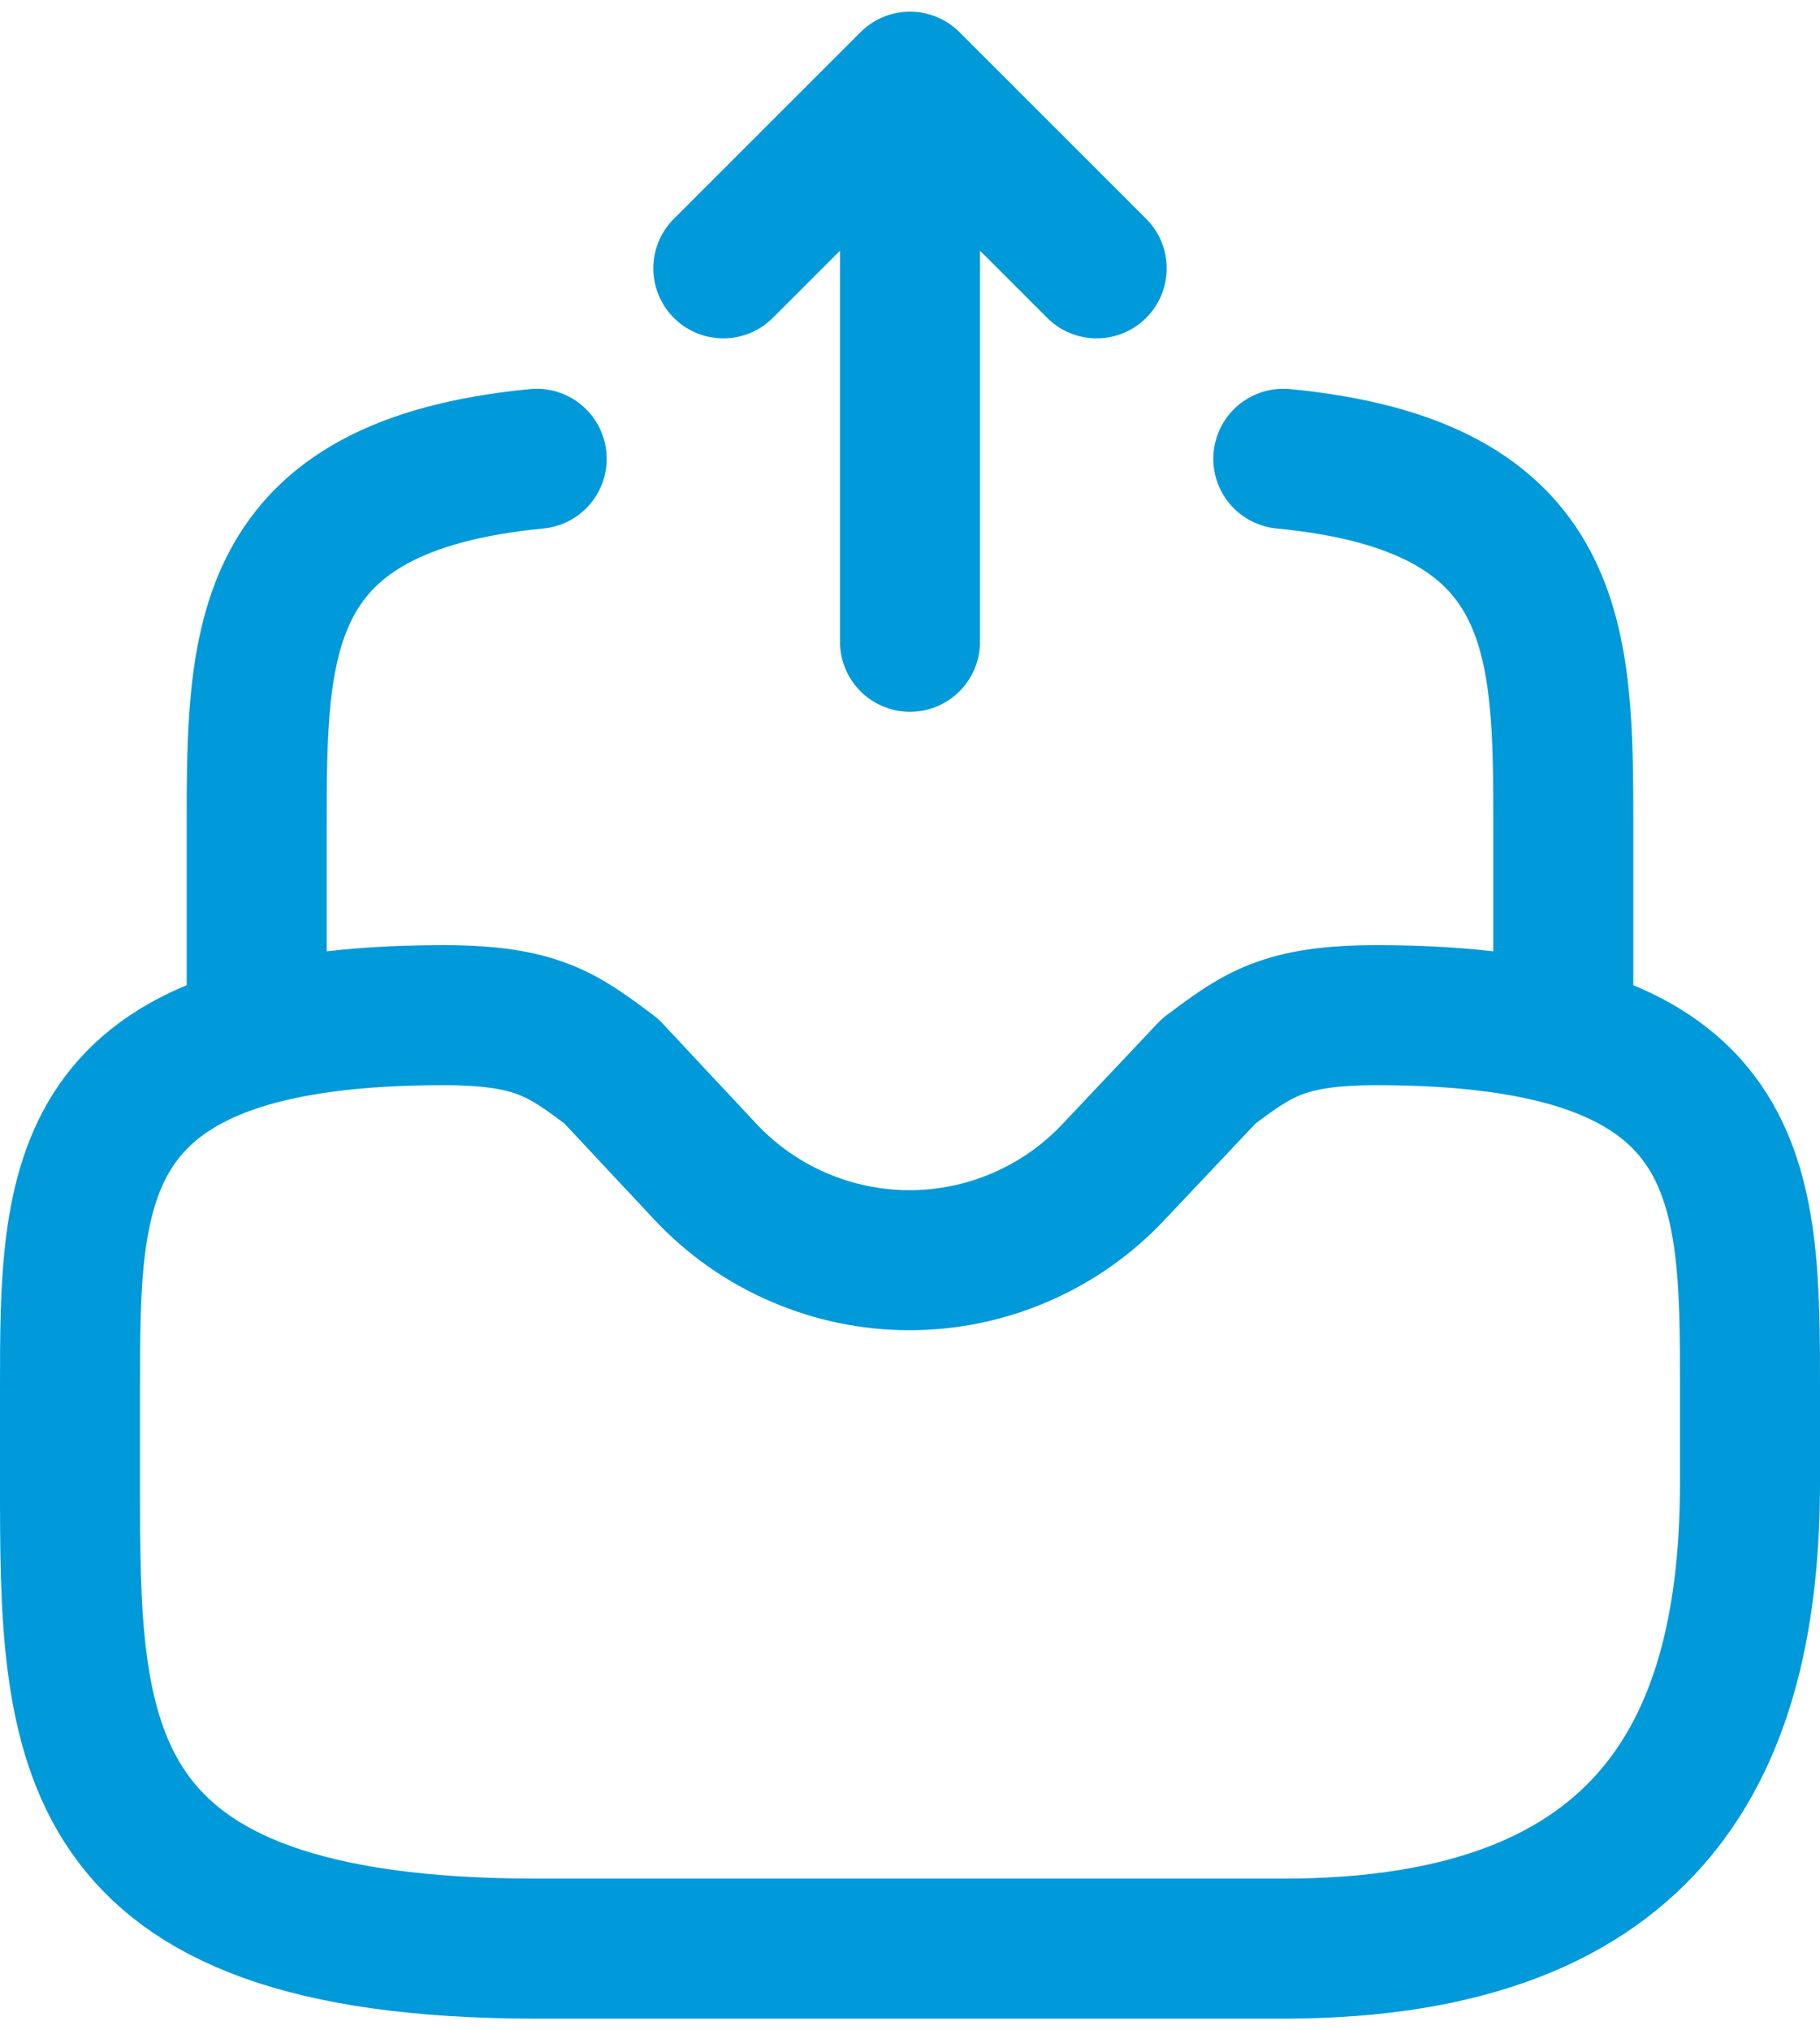 <svg width="26" height="29" viewBox="0 0 26 29" fill="none" xmlns="http://www.w3.org/2000/svg">
<path d="M13 9.167V1.167M13 1.167L10.333 3.833M13 1.167L15.667 3.833M3.667 14.5V11.833C3.667 9.153 3.667 6.94 7.667 6.553M22.333 14.5V11.833C22.333 9.153 22.333 6.94 18.333 6.553M6.333 14.5C1 14.5 1 16.887 1 19.833V21.167C1 24.847 1 27.833 7.667 27.833H18.333C23.667 27.833 25 24.847 25 21.167V19.833C25 16.887 25 14.5 19.667 14.5C18.333 14.5 17.96 14.78 17.267 15.3L15.907 16.74C15.533 17.138 15.081 17.455 14.58 17.671C14.079 17.888 13.539 18 12.993 18C12.447 18 11.907 17.888 11.406 17.671C10.905 17.455 10.454 17.138 10.08 16.74L8.733 15.3C8.04 14.78 7.667 14.5 6.333 14.5Z" stroke="#0099DA" stroke-width="2" stroke-miterlimit="10" stroke-linecap="round" stroke-linejoin="round"/>
</svg>
